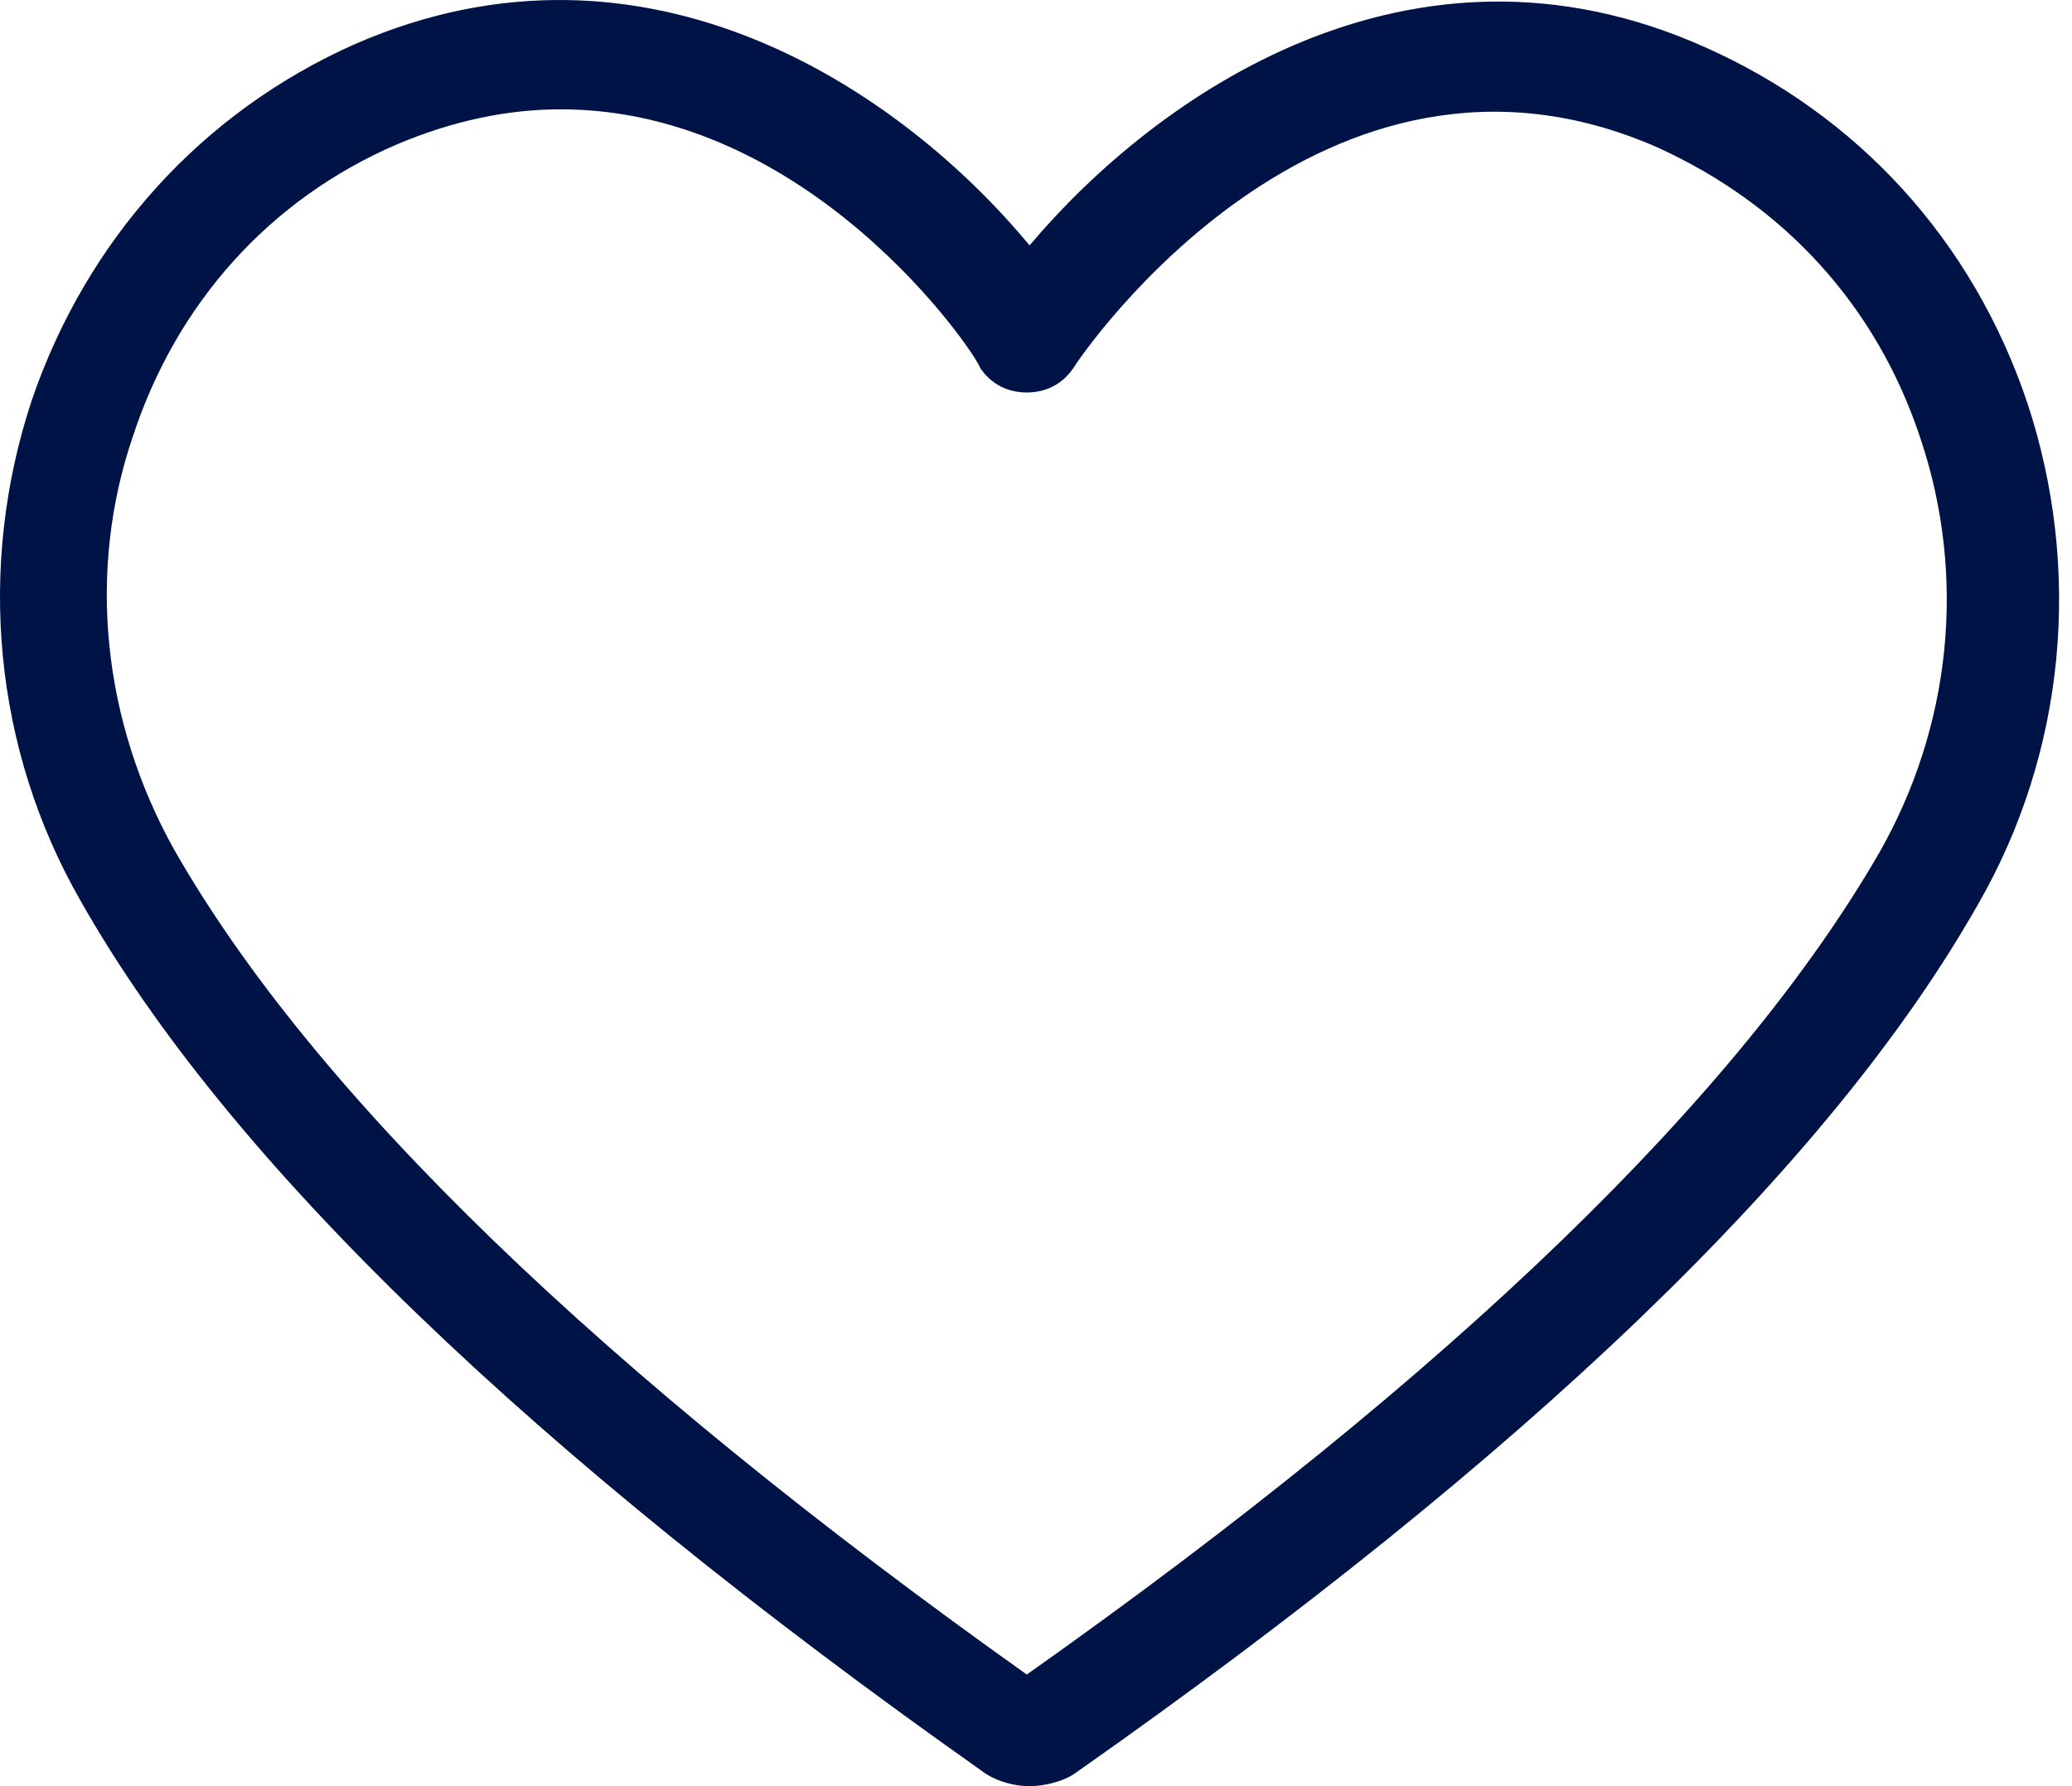 <svg width="29" height="25" viewBox="0 0 29 25" fill="none" xmlns="http://www.w3.org/2000/svg">
<path d="M14.41 25C14.18 25 13.911 24.924 13.719 24.771C7.465 20.352 3.205 16.275 1.133 12.617C-0.094 10.484 -0.325 7.931 0.443 5.607C1.21 3.359 2.822 1.568 4.971 0.616C9.076 -1.175 12.645 1.301 14.41 3.435C16.175 1.34 19.743 -1.175 23.849 0.654C25.998 1.606 27.609 3.359 28.377 5.645C29.144 7.969 28.914 10.522 27.686 12.655C25.614 16.313 21.355 20.39 15.062 24.809C14.909 24.924 14.64 25 14.41 25ZM7.848 1.53C7.119 1.53 6.352 1.683 5.546 2.025C3.781 2.787 2.476 4.235 1.862 6.102C1.21 8.007 1.44 10.103 2.438 11.893C4.395 15.322 8.424 19.209 14.371 23.438C20.357 19.209 24.348 15.322 26.305 11.931C27.302 10.179 27.532 8.083 26.88 6.14C26.266 4.273 24.962 2.864 23.197 2.063C18.515 0.006 15.139 4.959 15.024 5.15C14.87 5.378 14.64 5.493 14.371 5.493C14.103 5.493 13.873 5.378 13.719 5.15C13.642 4.921 11.34 1.53 7.848 1.53Z" fill="#001346"/>
</svg>
